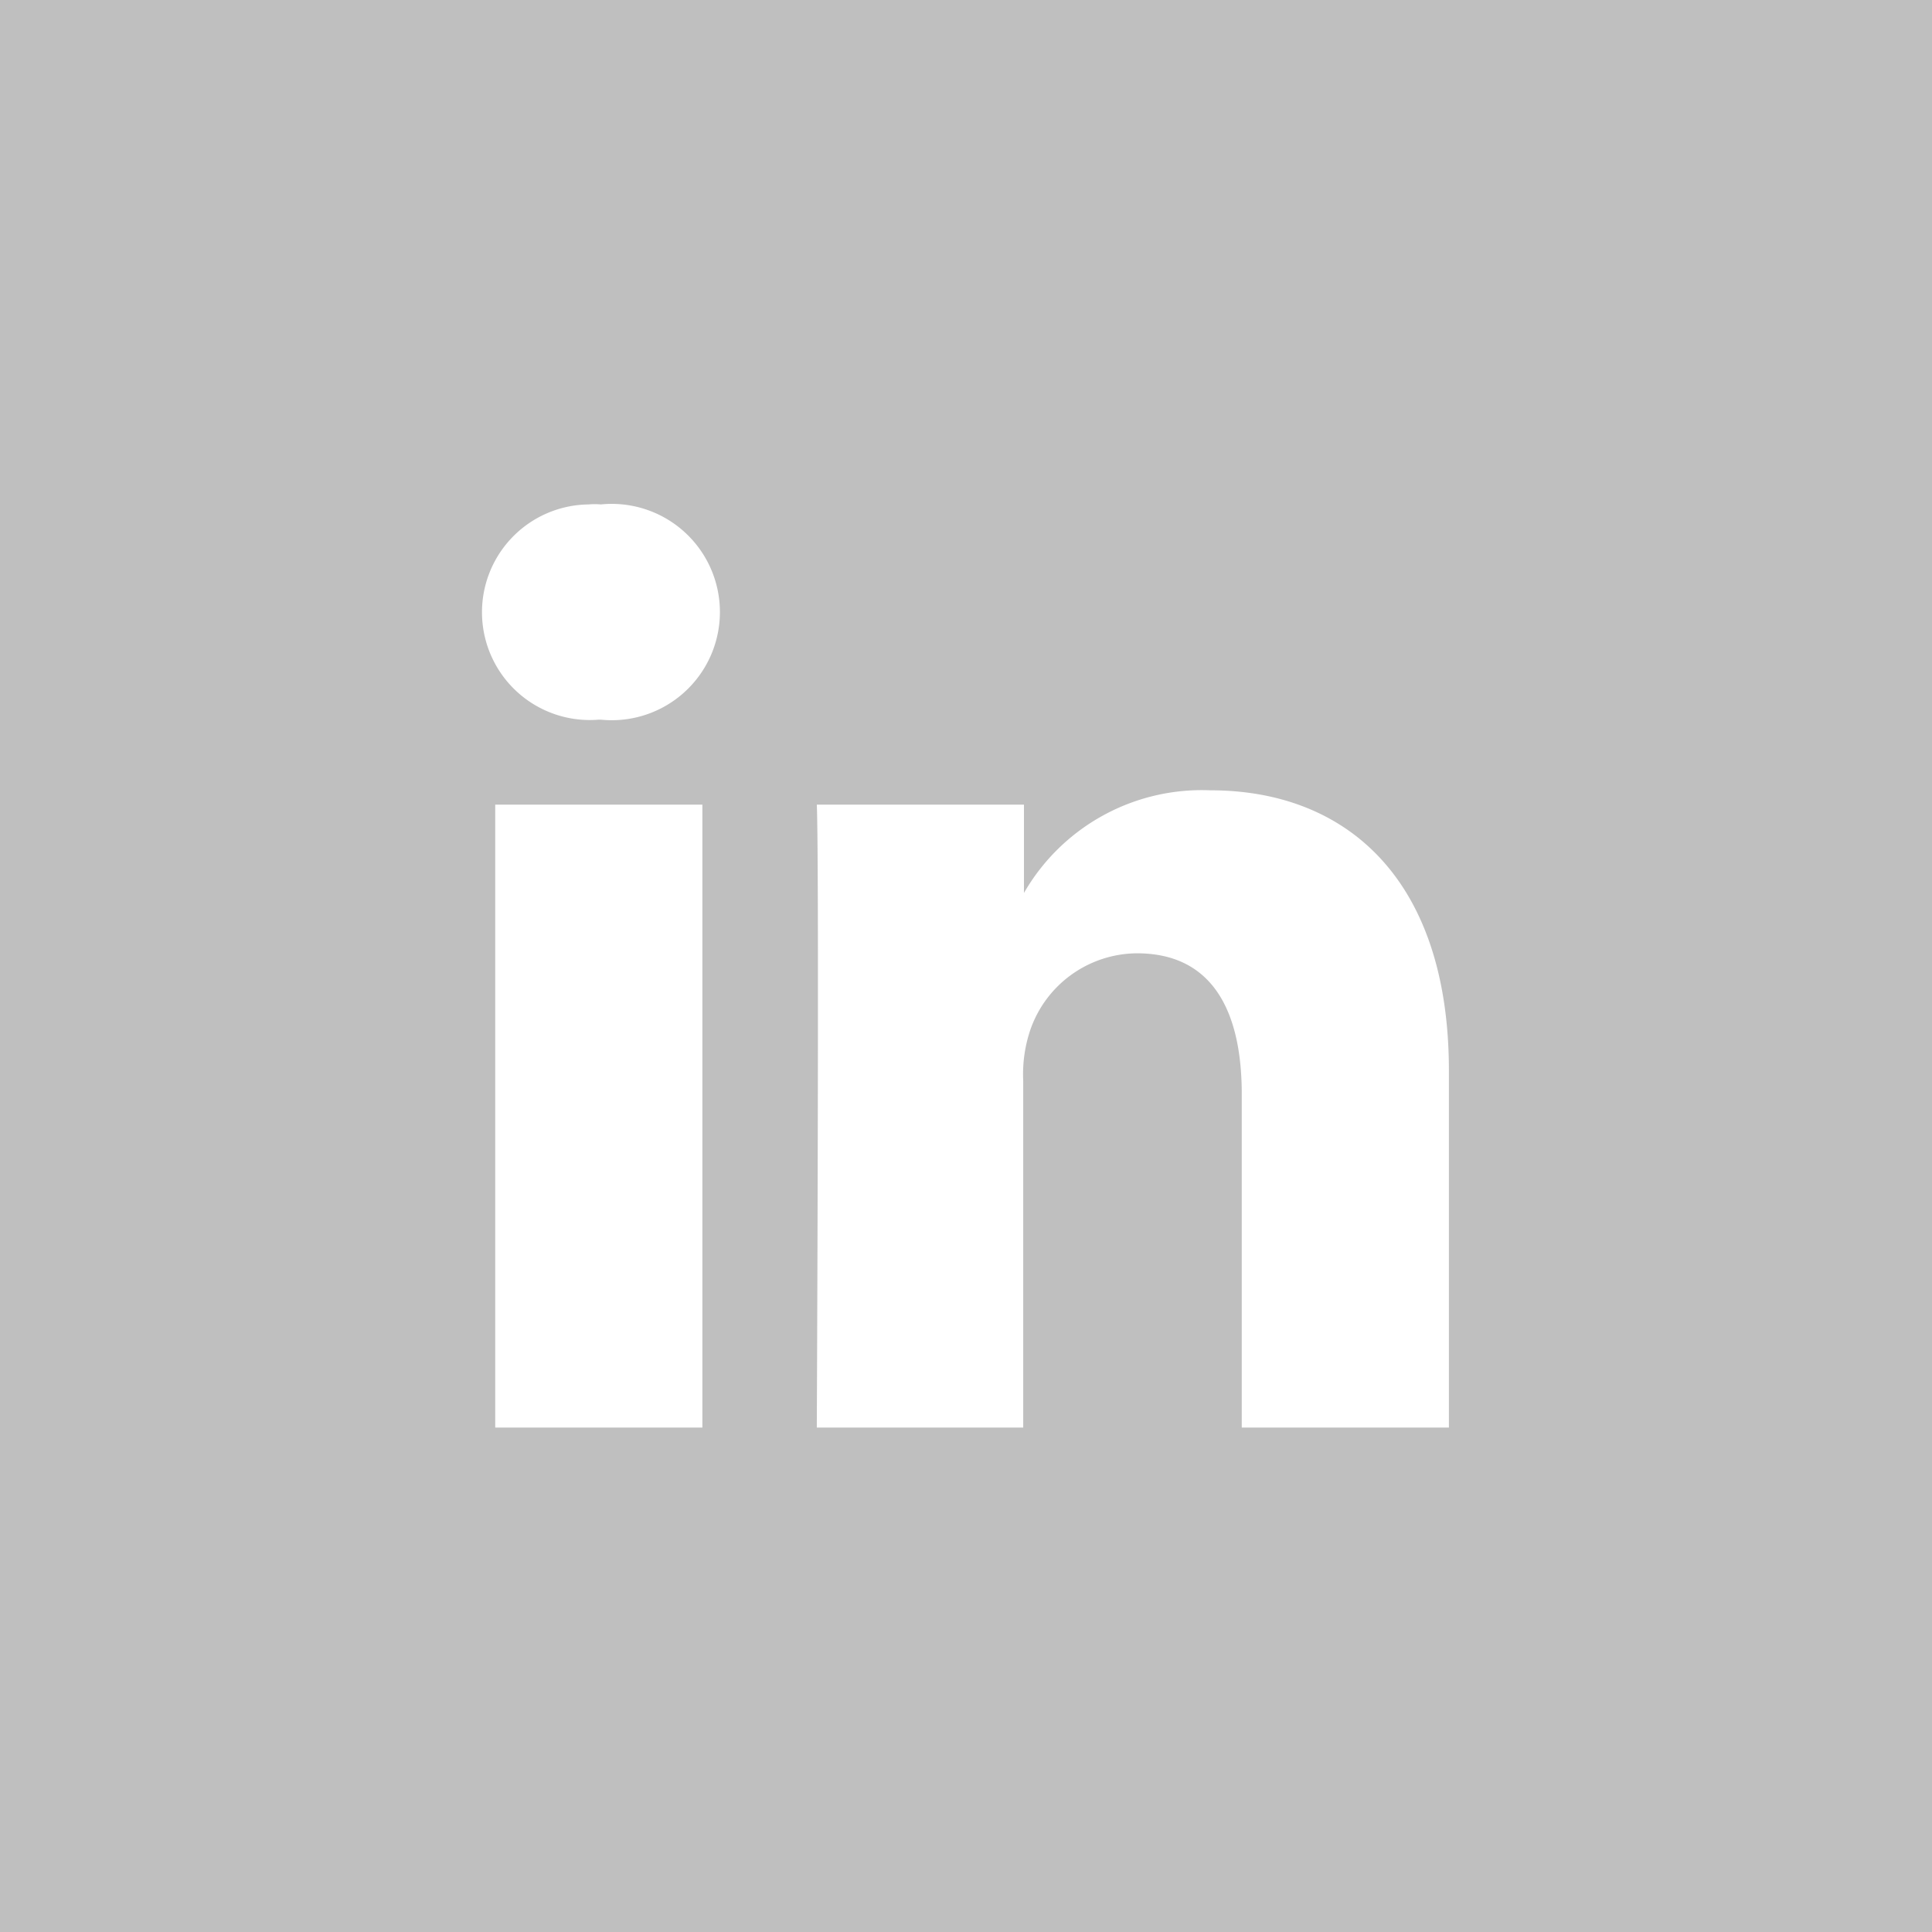 <svg xmlns="http://www.w3.org/2000/svg" viewBox="0 0 52.51 52.51"><defs><style>.cls-1{fill:#bfbfbf;}</style></defs><title>LinkedIn Grey</title><g id="Layer_2" data-name="Layer 2"><g id="Layer_1-2" data-name="Layer 1"><g id="Layer_2-2" data-name="Layer 2"><g id="Layer_1-2-2" data-name="Layer 1-2"><path class="cls-1" d="M27.83,24.32v0Z"/><path class="cls-1" d="M0,0V52.51H52.51V0ZM19.09,38.8H13.46V21.87h5.63ZM16.27,19.56h0A2.93,2.93,0,1,1,16,13.71a1.82,1.82,0,0,1,.33,0,2.94,2.94,0,1,1,0,5.85ZM39.38,38.8H33.75V29.74c0-2.28-.81-3.83-2.85-3.83A3.09,3.09,0,0,0,28,28a3.76,3.76,0,0,0-.19,1.37V38.8H22.2s.07-15.34,0-16.93h5.63v2.4a5.58,5.58,0,0,1,5.07-2.79c3.7,0,6.48,2.42,6.48,7.62Z"/></g></g></g></g></svg>